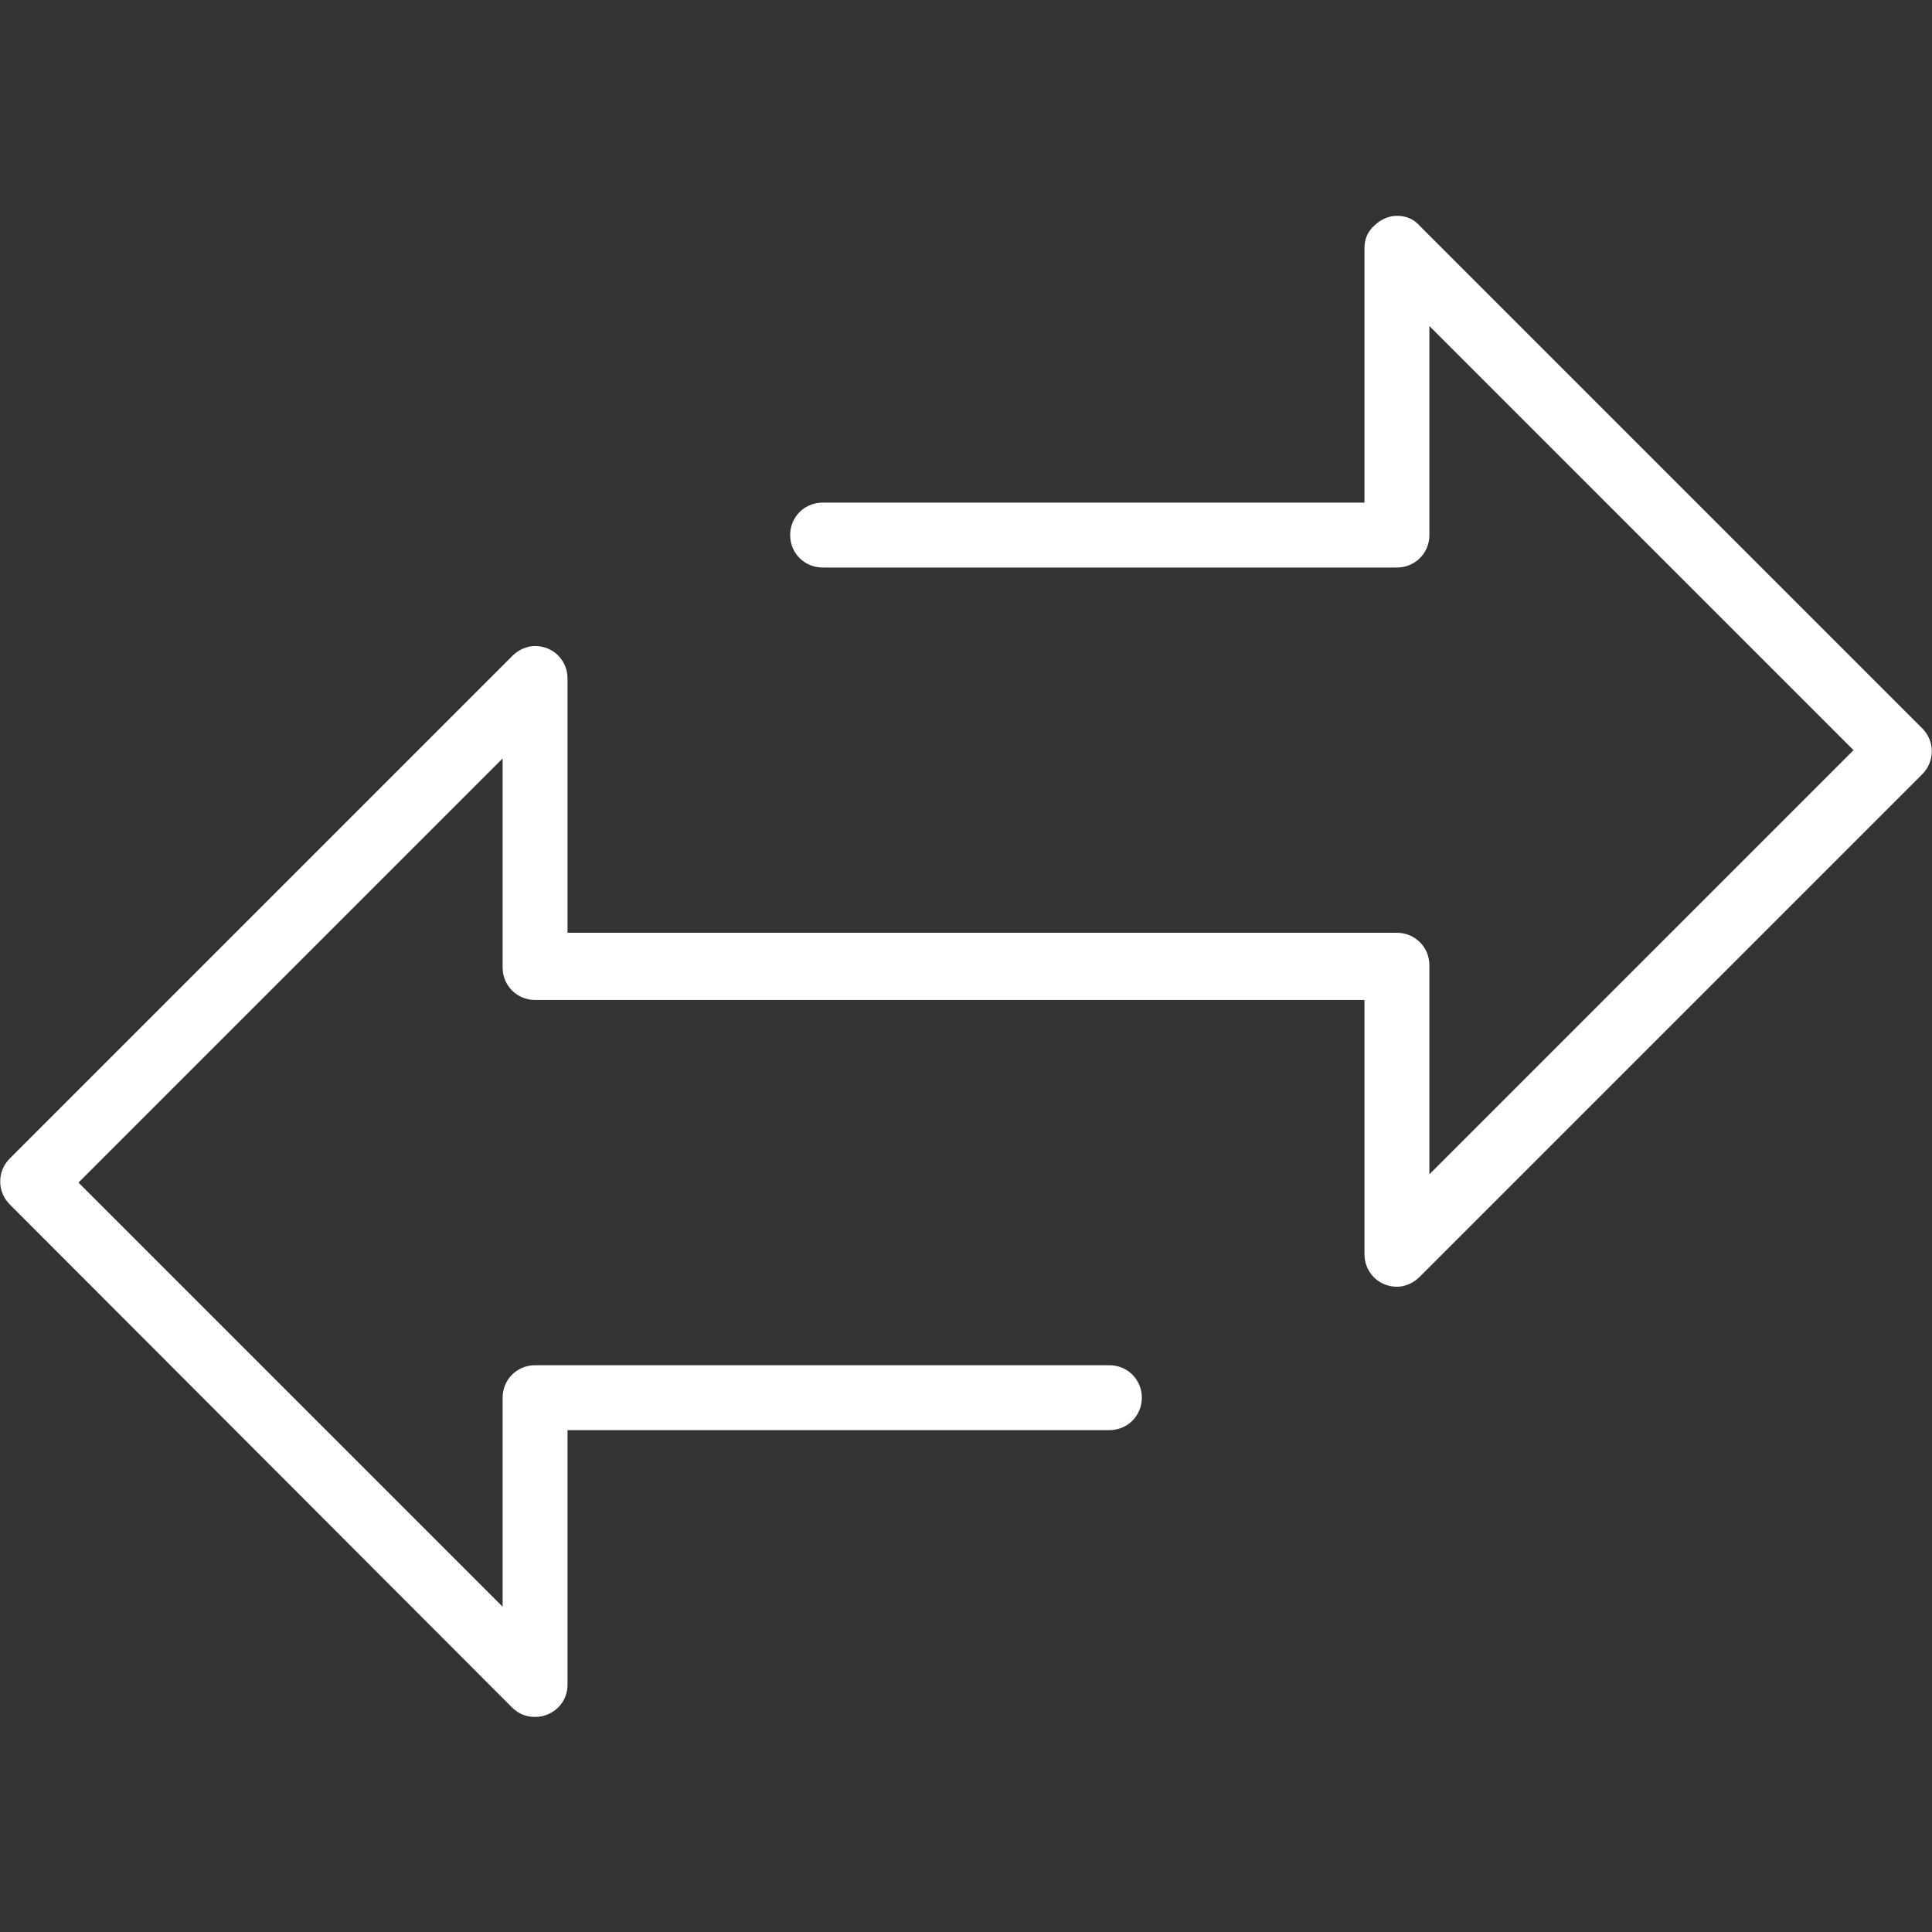 <?xml version="1.0" encoding="utf-8"?>
<!-- Generator: Adobe Illustrator 22.0.1, SVG Export Plug-In . SVG Version: 6.00 Build 0)  -->
<svg version="1.1" id="Capa_1" xmlns="http://www.w3.org/2000/svg" xmlns:xlink="http://www.w3.org/1999/xlink" x="0px" y="0px"
	 viewBox="0 0 256 256" style="enable-background:new 0 0 256 256;" xml:space="preserve">
<rect x="0" y="0" width="256" height="256" fill="#333333" stroke="none"/>
<style type="text/css">
	.st0{fill:#FFFFFF;}
</style>
<path class="st0" d="M70.9,227.5c-1.2,0-2.2-0.4-3.1-1.3L1.3,159.6c-1.7-1.7-1.7-4.4,0-6.1l66.6-66.6c0.8-0.8,1.9-1.3,3-1.3
	c2.4,0,4.3,1.9,4.3,4.3v33.7h109.9c2.4,0,4.3,1.9,4.3,4.3v27.7l56.2-56.2l-56.2-56.2v27.7c0,2.4-1.9,4.3-4.3,4.3H109
	c-2.4,0-4.3-1.9-4.3-4.3c0-2.4,1.9-4.3,4.3-4.3h71.8V32.9c0-1.2,0.4-2.2,1.3-3c0.8-0.8,1.9-1.3,3-1.3c1.2,0,2.2,0.4,3,1.3l66.6,66.6
	c1.7,1.7,1.7,4.4,0,6.1l-66.6,66.6c-0.8,0.8-1.9,1.3-3,1.3c-2.4,0-4.3-1.9-4.3-4.3v-33.7H70.9c-2.4,0-4.3-1.9-4.3-4.3v-27.7
	l-56.2,56.2l56.2,56.2v-27.7c0-2.4,1.9-4.3,4.3-4.3H147c2.4,0,4.3,1.9,4.3,4.3s-1.9,4.3-4.3,4.3H75.2v33.7c0,1.8-1,3.3-2.7,4
	C72,227.4,71.5,227.5,70.9,227.5L70.9,227.5z"/>
</svg>
